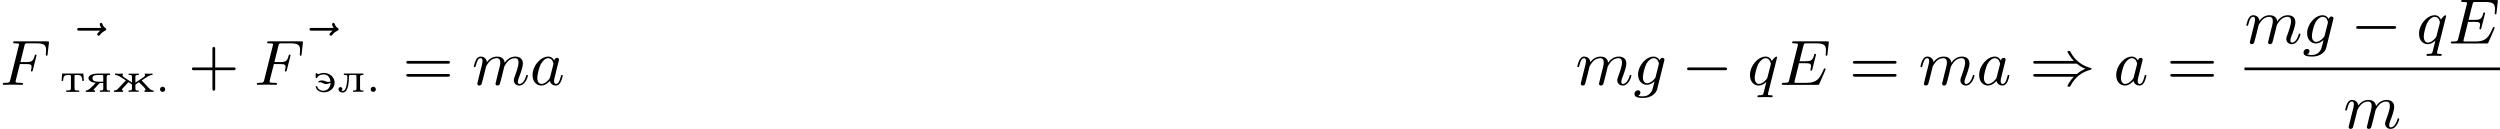 <?xml version='1.0' encoding='UTF-8'?>
<!-- This file was generated by dvisvgm 2.13.3 -->
<svg version='1.1' xmlns='http://www.w3.org/2000/svg' xmlns:xlink='http://www.w3.org/1999/xlink' width='701.122pt' height='36.152pt' viewBox='172.653 309.988 701.122 36.152'>
<defs>
<path id='g3-0' d='M6.052-2.053C6.214-2.053 6.384-2.053 6.384-2.251C6.384-2.439 6.205-2.439 6.052-2.439H1.103C.95-2.439 .771-2.439 .771-2.251C.771-2.053 .941-2.053 1.103-2.053H6.052Z'/>
<path id='g3-41' d='M6.635-2.968C7.092-2.573 7.532-2.367 7.828-2.251C7.442-2.08 7.039-1.865 6.635-1.524H.825C.69-1.524 .511-1.524 .511-1.336C.511-1.139 .708-1.139 .87-1.139H6.205C5.64-.538 5.326 .081 5.326 .152C5.326 .269 5.434 .269 5.514 .269C5.622 .269 5.667 .269 5.712 .188C6.438-1.21 7.442-1.811 8.599-2.134C8.67-2.152 8.697-2.206 8.697-2.242C8.697-2.331 8.617-2.349 8.599-2.358C8.159-2.484 7.532-2.654 6.761-3.309C6.429-3.596 6.052-4.017 5.756-4.582C5.667-4.752 5.658-4.761 5.514-4.761C5.434-4.761 5.326-4.761 5.326-4.645C5.326-4.573 5.631-3.963 6.205-3.353H.87C.708-3.353 .511-3.353 .511-3.156C.511-2.968 .69-2.968 .825-2.968H6.635Z'/>
<path id='g8-43' d='M6.33-2.053C6.456-2.053 6.644-2.053 6.644-2.242C6.644-2.439 6.474-2.439 6.33-2.439H3.775V-5.003C3.775-5.147 3.775-5.317 3.578-5.317C3.389-5.317 3.389-5.129 3.389-5.003V-2.439H.825C.699-2.439 .511-2.439 .511-2.251C.511-2.053 .681-2.053 .825-2.053H3.389V.511C3.389 .655 3.389 .825 3.587 .825C3.775 .825 3.775 .637 3.775 .511V-2.053H6.33Z'/>
<path id='g8-61' d='M6.348-2.968C6.474-2.968 6.644-2.968 6.644-3.156C6.644-3.353 6.447-3.353 6.312-3.353H.843C.708-3.353 .511-3.353 .511-3.156C.511-2.968 .69-2.968 .807-2.968H6.348ZM6.312-1.139C6.447-1.139 6.644-1.139 6.644-1.336C6.644-1.524 6.474-1.524 6.348-1.524H.807C.69-1.524 .511-1.524 .511-1.336C.511-1.139 .708-1.139 .843-1.139H6.312Z'/>
<path id='g5-69' d='M2.815-3.031H3.73C4.367-3.031 4.501-2.923 4.501-2.627C4.501-2.555 4.474-2.367 4.438-2.224C4.42-2.17 4.411-2.125 4.411-2.098C4.411-2.089 4.411-1.982 4.528-1.982C4.636-1.982 4.645-2.044 4.68-2.179L5.156-4.062C5.192-4.187 5.192-4.205 5.192-4.241C5.192-4.313 5.138-4.358 5.066-4.358C4.967-4.358 4.958-4.304 4.914-4.133C4.734-3.425 4.456-3.309 3.739-3.309H2.887C3.022-3.865 3.443-5.568 3.488-5.676C3.542-5.801 3.604-5.819 3.9-5.819H5.218C6.339-5.819 6.59-5.55 6.59-4.824C6.59-4.546 6.545-4.277 6.545-4.214C6.545-4.142 6.59-4.08 6.671-4.08C6.779-4.08 6.788-4.142 6.805-4.304L6.994-5.972C6.994-6.097 6.904-6.097 6.734-6.097H2.116C1.946-6.097 1.847-6.097 1.847-5.936C1.847-5.819 1.937-5.819 2.125-5.819C2.161-5.819 2.322-5.819 2.466-5.801C2.663-5.774 2.672-5.738 2.672-5.658C2.672-5.631 2.672-5.613 2.627-5.452L1.435-.681C1.354-.359 1.336-.278 .664-.278C.493-.278 .395-.278 .395-.117C.395 0 .484 0 .646 0H5.38C5.541 0 5.559 0 5.586-.027C5.613-.045 5.622-.054 5.676-.17C5.783-.412 6.545-2.116 6.545-2.197C6.545-2.268 6.492-2.313 6.42-2.313S6.339-2.304 6.241-2.098C5.685-.843 5.317-.278 3.829-.278H2.457C2.331-.278 2.313-.278 2.277-.287C2.188-.296 2.161-.305 2.161-.368C2.161-.395 2.161-.412 2.206-.574L2.815-3.031Z'/>
<path id='g5-70' d='M2.789-2.914H3.667C4.304-2.914 4.429-2.806 4.429-2.52C4.429-2.493 4.42-2.331 4.367-2.116C4.331-2.008 4.331-2 4.331-1.982C4.331-1.946 4.358-1.865 4.456-1.865S4.564-1.91 4.6-2.053L5.093-3.99C5.102-4.026 5.12-4.08 5.12-4.125C5.12-4.178 5.084-4.241 4.994-4.241C4.896-4.241 4.878-4.178 4.842-4.026C4.663-3.327 4.411-3.192 3.685-3.192H2.86C2.977-3.685 3.434-5.523 3.47-5.64C3.533-5.819 3.631-5.819 3.9-5.819H5.138C6.267-5.819 6.465-5.523 6.465-4.833C6.465-4.528 6.42-4.286 6.42-4.214S6.465-4.08 6.545-4.08C6.653-4.08 6.662-4.142 6.68-4.304L6.868-5.972C6.868-6.097 6.779-6.097 6.608-6.097H2.116C1.937-6.097 1.847-6.097 1.847-5.936C1.847-5.819 1.937-5.819 2.125-5.819C2.161-5.819 2.322-5.819 2.466-5.801C2.663-5.774 2.672-5.738 2.672-5.658C2.672-5.631 2.672-5.613 2.627-5.452L1.435-.681C1.354-.359 1.336-.278 .664-.278C.493-.278 .395-.278 .395-.117C.395-.063 .421 0 .529 0C.628 0 1.049-.009 1.139-.018C1.21-.027 1.524-.027 1.722-.027C1.892-.027 2.143-.018 2.358-.018S2.824 0 3.04 0C3.111 0 3.228 0 3.228-.161C3.228-.278 3.138-.278 2.95-.278C2.932-.278 2.699-.278 2.484-.296C2.206-.323 2.188-.359 2.188-.466C2.188-.484 2.188-.538 2.224-.672L2.789-2.914Z'/>
<path id='g5-97' d='M3.425-3.407C3.255-3.73 2.977-3.963 2.573-3.963C1.533-3.963 .377-2.726 .377-1.354C.377-.368 1.004 .099 1.605 .099C2.188 .099 2.663-.386 2.806-.556C2.905-.063 3.353 .099 3.64 .099C3.9 .099 4.125-.018 4.322-.395C4.483-.69 4.609-1.246 4.609-1.282C4.609-1.327 4.582-1.39 4.492-1.39C4.385-1.39 4.376-1.345 4.34-1.175C4.142-.395 3.945-.126 3.667-.126C3.443-.126 3.389-.341 3.389-.538C3.389-.708 3.434-.888 3.515-1.201L3.739-2.125C3.802-2.349 3.963-3.022 3.999-3.156C4.035-3.282 4.089-3.497 4.089-3.524C4.089-3.667 3.972-3.784 3.811-3.784C3.694-3.784 3.47-3.712 3.425-3.407ZM2.842-1.094C2.798-.924 2.798-.915 2.654-.744C2.331-.359 1.964-.126 1.632-.126C1.193-.126 1.04-.583 1.04-.968C1.04-1.408 1.3-2.439 1.515-2.869C1.802-3.407 2.215-3.739 2.573-3.739C3.174-3.739 3.309-3.022 3.309-2.959C3.309-2.914 3.291-2.86 3.282-2.824L2.842-1.094Z'/>
<path id='g5-103' d='M4.367-3.524C4.367-3.667 4.25-3.784 4.089-3.784C3.936-3.784 3.748-3.676 3.703-3.425C3.506-3.766 3.219-3.963 2.851-3.963C1.766-3.963 .664-2.69 .664-1.435C.664-.592 1.193 0 1.91 0C2.313 0 2.672-.224 2.968-.493C2.851 0 2.708 .601 2.636 .762C2.591 .861 2.268 1.614 1.363 1.614C1.184 1.614 .897 1.605 .672 1.542C.843 1.47 .995 1.273 .995 1.085C.995 .888 .843 .762 .655 .762C.448 .762 .161 .924 .161 1.291C.161 1.731 .664 1.838 1.381 1.838C2.537 1.838 3.201 1.175 3.344 .601L4.367-3.524ZM3.138-1.166C3.102-1.004 3.093-.986 2.95-.816C2.493-.296 2.116-.224 1.937-.224C1.497-.224 1.336-.655 1.336-1.058C1.336-1.408 1.551-2.412 1.82-2.932C2.053-3.353 2.448-3.739 2.86-3.739C3.434-3.739 3.587-3.058 3.587-2.977C3.587-2.959 3.569-2.887 3.56-2.842L3.138-1.166Z'/>
<path id='g5-109' d='M1.695-1.408C1.793-1.829 1.964-2.484 1.973-2.555C1.991-2.609 2.215-3.04 2.537-3.353C2.798-3.596 3.138-3.739 3.488-3.739C3.972-3.739 3.972-3.264 3.972-3.111C3.972-3.004 3.972-2.878 3.865-2.439L3.658-1.641C3.371-.484 3.3-.206 3.3-.161C3.3-.045 3.38 .099 3.578 .099C3.703 .099 3.838 .018 3.9-.09C3.927-.143 3.999-.43 4.044-.61L4.25-1.408C4.349-1.829 4.519-2.484 4.528-2.555C4.546-2.609 4.77-3.04 5.093-3.353C5.353-3.596 5.694-3.739 6.043-3.739C6.528-3.739 6.528-3.264 6.528-3.111C6.528-2.564 6.106-1.47 6.007-1.193C5.9-.915 5.864-.825 5.864-.655C5.864-.17 6.232 .099 6.635 .099C7.496 .099 7.846-1.184 7.846-1.282C7.846-1.327 7.819-1.39 7.729-1.39C7.63-1.39 7.621-1.345 7.586-1.228C7.361-.466 6.985-.126 6.662-.126C6.599-.126 6.438-.126 6.438-.412C6.438-.637 6.528-.87 6.599-1.067C6.779-1.524 7.137-2.475 7.137-2.977C7.137-3.775 6.545-3.963 6.07-3.963C5.218-3.963 4.752-3.327 4.591-3.102C4.501-3.847 3.891-3.963 3.515-3.963C2.681-3.963 2.242-3.371 2.098-3.183C2.044-3.667 1.677-3.963 1.228-3.963C.852-3.963 .664-3.685 .538-3.443C.386-3.129 .26-2.618 .26-2.582C.26-2.502 .323-2.475 .386-2.475C.484-2.475 .502-2.52 .547-2.699C.717-3.407 .906-3.739 1.21-3.739C1.479-3.739 1.479-3.452 1.479-3.318C1.479-3.129 1.408-2.851 1.354-2.618C1.291-2.385 1.201-2 1.166-1.892L.807-.421C.744-.206 .744-.188 .744-.161C.744-.045 .825 .099 1.022 .099C1.148 .099 1.282 .018 1.345-.09C1.372-.143 1.444-.43 1.488-.61L1.695-1.408Z'/>
<path id='g5-113' d='M4.133-3.658C4.169-3.784 4.169-3.802 4.169-3.838C4.169-3.945 4.08-3.963 4.062-3.963C3.972-3.963 3.631-3.658 3.452-3.344C3.309-3.667 3.031-3.963 2.573-3.963C1.533-3.963 .377-2.726 .377-1.354C.377-.368 1.004 .099 1.605 .099C1.991 .099 2.34-.099 2.672-.412L2.331 .968C2.215 1.426 2.206 1.453 1.641 1.462C1.533 1.462 1.426 1.462 1.426 1.623C1.426 1.641 1.426 1.739 1.551 1.739C1.748 1.739 2.26 1.713 2.457 1.713C2.753 1.713 2.771 1.713 2.914 1.722C3.031 1.731 3.282 1.739 3.389 1.739C3.443 1.739 3.56 1.739 3.56 1.578C3.56 1.462 3.47 1.462 3.318 1.462C2.896 1.462 2.896 1.399 2.896 1.318C2.896 1.309 2.896 1.255 2.932 1.121L4.133-3.658ZM2.842-1.094C2.798-.924 2.798-.915 2.654-.744C2.331-.359 1.964-.126 1.632-.126C1.193-.126 1.04-.583 1.04-.968C1.04-1.408 1.3-2.439 1.515-2.869C1.802-3.407 2.215-3.739 2.573-3.739C3.174-3.739 3.309-3.022 3.309-2.959C3.309-2.914 3.291-2.86 3.282-2.824L2.842-1.094Z'/>
<path id='g5-126' d='M4.86-5.326C4.842-5.308 4.447-4.958 4.447-4.815C4.447-4.707 4.537-4.618 4.645-4.618C4.734-4.618 4.779-4.68 4.815-4.725C4.914-4.851 5.12-5.102 5.523-5.308C5.631-5.353 5.721-5.398 5.721-5.523C5.721-5.622 5.631-5.676 5.586-5.712C5.452-5.792 5.299-5.927 5.2-6.205C5.165-6.312 5.129-6.42 4.994-6.42C4.914-6.42 4.806-6.357 4.806-6.223C4.806-6.061 4.985-5.765 5.021-5.712H1.973C1.82-5.712 1.641-5.712 1.641-5.523C1.641-5.326 1.811-5.326 1.973-5.326H4.86Z'/>
<path id='g0-46' d='M.998-.723C.813-.699 .687-.538 .687-.371C.687-.185 .831-.006 1.046-.006S1.411-.179 1.411-.365S1.267-.729 1.052-.729C1.034-.729 1.016-.729 .998-.723Z'/>
<path id='g0-230' d='M.353-2.576V-2.385C.777-2.385 1.207-2.044 1.578-1.811C1.674-1.745 1.769-1.668 1.877-1.62C1.793-1.512 1.692-1.417 1.596-1.321C1.423-1.142 1.255-.962 1.082-.777C.813-.478 .61-.203 .203-.203V-.006H1.482V-.203C1.405-.203 1.327-.233 1.327-.305C1.327-.448 1.536-.61 1.65-.735C1.805-.903 2.206-1.357 2.254-1.357C2.325-1.357 2.534-1.178 2.636-1.118C2.696-1.082 2.732-1.064 2.732-.986V-.448C2.732-.215 2.552-.203 2.325-.203H2.26V-.006L2.6-.024H3.682V-.203H3.539C3.371-.203 3.21-.227 3.21-.448V-.903C3.21-.921 3.204-.944 3.204-.968C3.204-1.04 3.258-1.07 3.312-1.106L3.509-1.231C3.581-1.273 3.67-1.357 3.712-1.357C3.748-1.357 3.879-1.201 3.951-1.124C4.172-.903 4.639-.49 4.639-.305C4.639-.227 4.549-.203 4.483-.203V-.006H5.762V-.203C5.38-.203 5.153-.478 4.884-.777C4.71-.962 4.543-1.142 4.37-1.321C4.274-1.417 4.172-1.512 4.089-1.62C4.196-1.668 4.292-1.745 4.388-1.811C4.758-2.044 5.189-2.385 5.613-2.385V-2.576L5.105-2.552L4.525-2.576C4.525-2.54 4.519-2.505 4.519-2.463C4.519-2.397 4.561-2.379 4.561-2.319C4.561-2.188 4.304-2.014 4.148-1.925C3.927-1.781 3.706-1.632 3.485-1.488C3.395-1.429 3.306-1.363 3.21-1.309V-2.134C3.21-2.367 3.347-2.385 3.682-2.385V-2.576L3.341-2.558H2.26V-2.385H2.403C2.57-2.385 2.732-2.361 2.732-2.134V-1.321C2.624-1.399 2.511-1.465 2.403-1.536C2.206-1.668 2.014-1.799 1.817-1.925C1.668-2.008 1.399-2.188 1.399-2.319C1.399-2.373 1.447-2.391 1.447-2.463C1.447-2.505 1.441-2.54 1.441-2.576L.861-2.552L.353-2.576Z'/>
<path id='g0-235' d='M.962-2.576V-2.385H1.112C1.291-2.385 1.453-2.367 1.453-2.164V-2.122C1.453-1.883 1.447-1.632 1.405-1.393C1.357-.95 1.243-.137 .807-.137C.741-.137 .669-.155 .604-.167V-.173C.699-.215 .753-.317 .753-.418C.753-.58 .622-.681 .478-.681C.311-.681 .209-.544 .209-.4C.209-.084 .514 .084 .789 .084C1.739 .084 1.65-1.907 1.68-2.152C1.692-2.271 1.68-2.385 1.883-2.385H2.493C2.672-2.385 2.72-2.337 2.732-2.206V-.448C2.732-.215 2.576-.203 2.26-.203V-.006L2.606-.024H3.706V-.203H3.563C3.389-.203 3.234-.227 3.234-.46V-2.128C3.234-2.373 3.401-2.385 3.64-2.385H3.706V-2.576H.962Z'/>
<path id='g0-242' d='M.335-2.576L.257-1.548H.478C.49-1.775 .508-2.086 .652-2.23C.789-2.367 .998-2.379 1.184-2.379H1.393C1.542-2.379 1.572-2.289 1.572-2.176V-.49C1.572-.215 1.333-.203 .992-.203H.909V-.006H2.08L2.493-.024L2.738-.006V-.203H2.529C2.224-.203 2.074-.233 2.074-.49V-2.176C2.074-2.289 2.104-2.379 2.254-2.379H2.463C2.863-2.379 3.138-2.307 3.168-1.548H3.389L3.312-2.576H.335Z'/>
<path id='g0-253' d='M2.361-1.47C2.248-1.435 2.14-1.405 2.02-1.405C1.823-1.405 1.704-1.488 1.542-1.542C1.417-1.59 1.285-1.614 1.154-1.614C.968-1.614 .64-1.554 .64-1.393C.64-1.363 .652-1.339 .687-1.327H.699C.747-1.327 .795-1.351 .843-1.363H.867C1.178-1.363 1.381-1.1 1.716-1.1C1.943-1.1 2.164-1.19 2.367-1.285C2.367-.628 1.925-.167 1.345-.167C.992-.167 .646-.341 .514-.693C.49-.753 .472-.807 .389-.807C.335-.807 .275-.783 .275-.723C.275-.658 .335-.55 .371-.484C.586-.108 1.004 .054 1.429 .054C2.164 .054 2.935-.448 2.935-1.309V-1.369C2.869-2.152 2.182-2.666 1.429-2.666C1.196-2.666 .986-2.624 .759-2.54C.729-2.523 .693-2.499 .658-2.493H.646C.568-2.493 .46-2.636 .365-2.636C.275-2.636 .275-2.552 .275-2.499V-2.062C.275-1.991 .299-1.943 .383-1.943C.496-1.943 .502-2.05 .58-2.146C.783-2.385 1.118-2.451 1.417-2.451C1.925-2.451 2.266-2.098 2.361-1.47Z'/>
<path id='g0-255' d='M1.59-1.279C1.375-1.016 1.118-.795 .885-.562C.693-.383 .478-.209 .203-.203V-.006H1.5V-.203C1.423-.203 1.285-.203 1.285-.269C1.285-.359 1.429-.472 1.5-.55C1.662-.729 1.829-.915 1.997-1.094L2.086-1.19C2.128-1.231 2.158-1.255 2.218-1.255C2.248-1.255 2.277-1.249 2.307-1.249H2.648V-.448C2.648-.257 2.582-.203 2.176-.203V-.006L2.517-.024H3.599V-.203H3.455C3.282-.203 3.126-.227 3.126-.46V-2.128C3.126-2.373 3.294-2.385 3.533-2.385H3.599V-2.576H2.194C1.775-2.576 1.333-2.576 .944-2.403C.753-2.319 .568-2.158 .568-1.943C.568-1.47 1.297-1.279 1.59-1.279ZM2.648-1.435H1.967C1.632-1.476 1.136-1.441 1.136-1.937C1.136-2.373 1.62-2.379 2.002-2.379H2.469C2.606-2.379 2.648-2.307 2.648-2.176V-1.435Z'/>
</defs>
<g id='page1' transform='matrix(2 0 0 2 0 0)'>
<use x='95.509' y='164.623' xlink:href='#g5-126'/>
<use x='86.326' y='166.89' xlink:href='#g5-70'/>
<use x='94.701' y='167.886' xlink:href='#g0-242'/>
<use x='98.159' y='167.886' xlink:href='#g0-255'/>
<use x='102.102' y='167.886' xlink:href='#g0-230'/>
<use x='108.078' y='167.886' xlink:href='#g0-46'/>
<use x='112.726' y='166.89' xlink:href='#g8-43'/>
<use x='128.088' y='164.623' xlink:href='#g5-126'/>
<use x='121.942' y='166.89' xlink:href='#g5-70'/>
<use x='130.316' y='167.886' xlink:href='#g0-253'/>
<use x='133.581' y='167.886' xlink:href='#g0-235'/>
<use x='137.62' y='167.886' xlink:href='#g0-46'/>
<use x='142.781' y='166.89' xlink:href='#g8-61'/>
<use x='152.508' y='166.89' xlink:href='#g5-109'/>
<use x='160.627' y='166.89' xlink:href='#g5-97'/>
<use x='307.241' y='166.89' xlink:href='#g5-109'/>
<use x='315.36' y='166.89' xlink:href='#g5-103'/>
<use x='322.124' y='166.89' xlink:href='#g3-0'/>
<use x='331.339' y='166.89' xlink:href='#g5-113'/>
<use x='335.779' y='166.89' xlink:href='#g5-69'/>
<use x='345.63' y='166.89' xlink:href='#g8-61'/>
<use x='355.358' y='166.89' xlink:href='#g5-109'/>
<use x='363.477' y='166.89' xlink:href='#g5-97'/>
<use x='370.918' y='166.89' xlink:href='#g3-41'/>
<use x='382.694' y='166.89' xlink:href='#g5-97'/>
<use x='390.135' y='166.89' xlink:href='#g8-61'/>
<use x='401.058' y='161.091' xlink:href='#g5-109'/>
<use x='409.177' y='161.091' xlink:href='#g5-103'/>
<use x='415.941' y='161.091' xlink:href='#g3-0'/>
<use x='425.156' y='161.091' xlink:href='#g5-113'/>
<use x='429.596' y='161.091' xlink:href='#g5-69'/>
<rect x='401.058' y='164.459' height='.379' width='35.829'/>
<use x='414.914' y='172.971' xlink:href='#g5-109'/>
</g>
</svg>